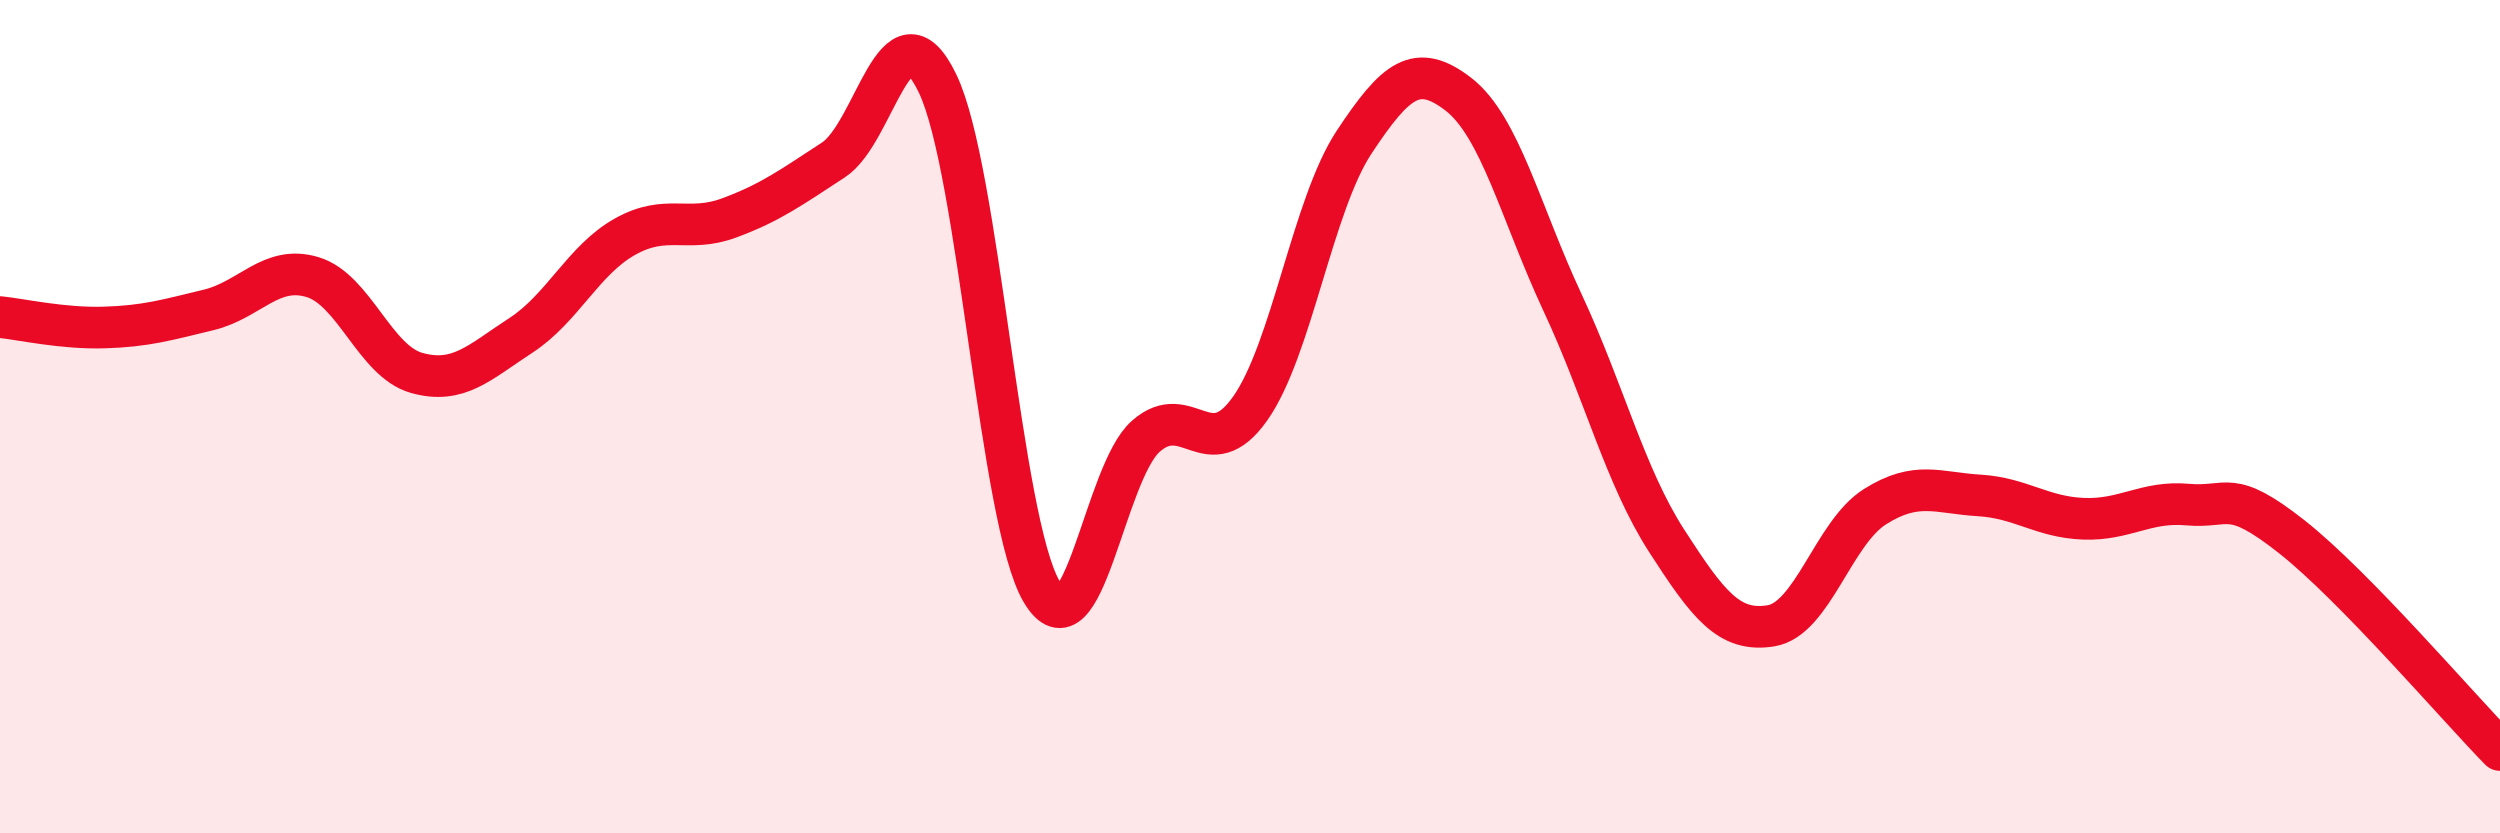 
    <svg width="60" height="20" viewBox="0 0 60 20" xmlns="http://www.w3.org/2000/svg">
      <path
        d="M 0,7.61 C 0.5,7.66 1.5,7.89 2.5,7.86 C 3.5,7.83 4,7.68 5,7.44 C 6,7.2 6.5,6.35 7.5,6.65 C 8.5,6.95 9,8.67 10,8.95 C 11,9.23 11.5,8.7 12.5,8.05 C 13.5,7.4 14,6.24 15,5.68 C 16,5.12 16.5,5.6 17.5,5.23 C 18.5,4.86 19,4.49 20,3.84 C 21,3.19 21.5,-0.07 22.5,2 C 23.5,4.07 24,12.51 25,14.2 C 26,15.89 26.5,11.35 27.5,10.47 C 28.5,9.59 29,11.22 30,9.81 C 31,8.4 31.5,4.92 32.5,3.41 C 33.5,1.9 34,1.49 35,2.26 C 36,3.03 36.5,5.12 37.5,7.26 C 38.5,9.4 39,11.43 40,12.98 C 41,14.53 41.5,15.18 42.5,15.02 C 43.5,14.86 44,12.79 45,12.16 C 46,11.53 46.5,11.83 47.5,11.89 C 48.5,11.95 49,12.41 50,12.45 C 51,12.49 51.5,12.02 52.5,12.11 C 53.5,12.2 53.5,11.7 55,12.88 C 56.5,14.06 59,16.98 60,18L60 20L0 20Z"
        fill="#EB0A25"
        opacity="0.1"
        stroke-linecap="round"
        stroke-linejoin="round"
      />
      <path
        d="M 0,7.61 C 0.5,7.66 1.5,7.89 2.5,7.86 C 3.5,7.83 4,7.68 5,7.44 C 6,7.2 6.5,6.35 7.5,6.65 C 8.5,6.95 9,8.67 10,8.95 C 11,9.23 11.5,8.7 12.5,8.05 C 13.5,7.4 14,6.24 15,5.68 C 16,5.12 16.5,5.6 17.5,5.23 C 18.5,4.86 19,4.49 20,3.84 C 21,3.19 21.5,-0.07 22.5,2 C 23.5,4.07 24,12.51 25,14.2 C 26,15.89 26.5,11.35 27.5,10.47 C 28.5,9.59 29,11.22 30,9.81 C 31,8.4 31.5,4.92 32.5,3.41 C 33.5,1.9 34,1.49 35,2.26 C 36,3.03 36.5,5.12 37.5,7.26 C 38.5,9.4 39,11.43 40,12.98 C 41,14.53 41.5,15.18 42.5,15.02 C 43.5,14.86 44,12.79 45,12.16 C 46,11.53 46.5,11.83 47.5,11.89 C 48.5,11.95 49,12.41 50,12.45 C 51,12.49 51.5,12.02 52.5,12.11 C 53.5,12.2 53.5,11.7 55,12.88 C 56.5,14.06 59,16.98 60,18"
        stroke="#EB0A25"
        stroke-width="1"
        fill="none"
        stroke-linecap="round"
        stroke-linejoin="round"
      />
    </svg>
  